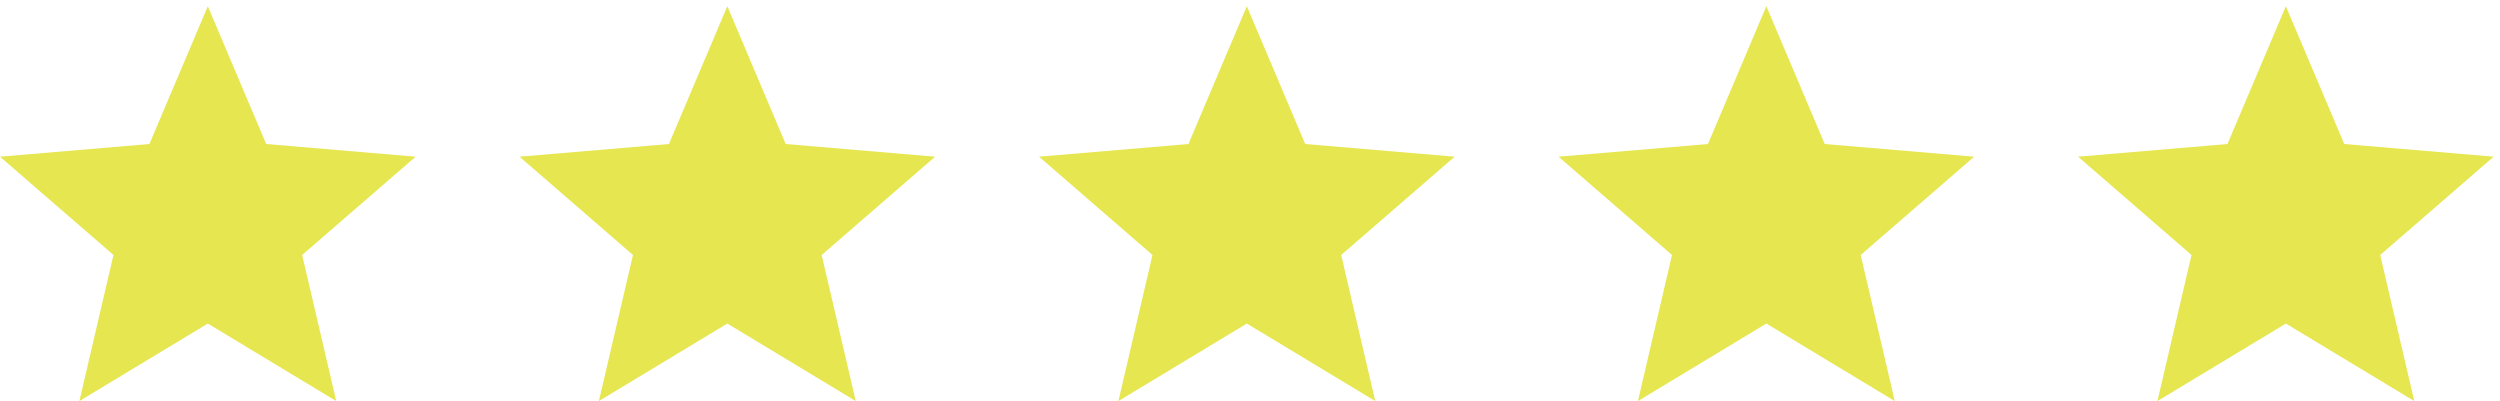 <?xml version="1.0" encoding="UTF-8"?> <svg xmlns="http://www.w3.org/2000/svg" width="187" height="30" viewBox="0 0 187 30" fill="none"><path d="M15.544 24.202L25.15 30L22.601 19.073L31.088 11.72L19.912 10.772L15.544 0.467L11.176 10.772L0 11.72L8.487 19.073L5.938 30L15.544 24.202Z" fill="#E6E651"></path><path d="M54.404 24.202L64.01 30L61.46 19.073L69.947 11.72L58.771 10.772L54.404 0.467L50.036 10.772L38.86 11.72L47.347 19.073L44.797 30L54.404 24.202Z" fill="#E6E651"></path><path d="M93.263 24.202L102.869 30L100.32 19.073L108.807 11.72L97.631 10.772L93.263 0.467L88.895 10.772L77.719 11.72L86.206 19.073L83.657 30L93.263 24.202Z" fill="#E6E651"></path><path d="M132.123 24.202L141.729 30L139.18 19.073L147.667 11.72L136.491 10.772L132.123 0.467L127.755 10.772L116.579 11.72L125.066 19.073L122.517 30L132.123 24.202Z" fill="#E6E651"></path><path d="M170.982 24.202L180.588 30L178.039 19.073L186.526 11.72L175.35 10.772L170.982 0.467L166.615 10.772L155.439 11.72L163.925 19.073L161.376 30L170.982 24.202Z" fill="#E6E651"></path></svg> 